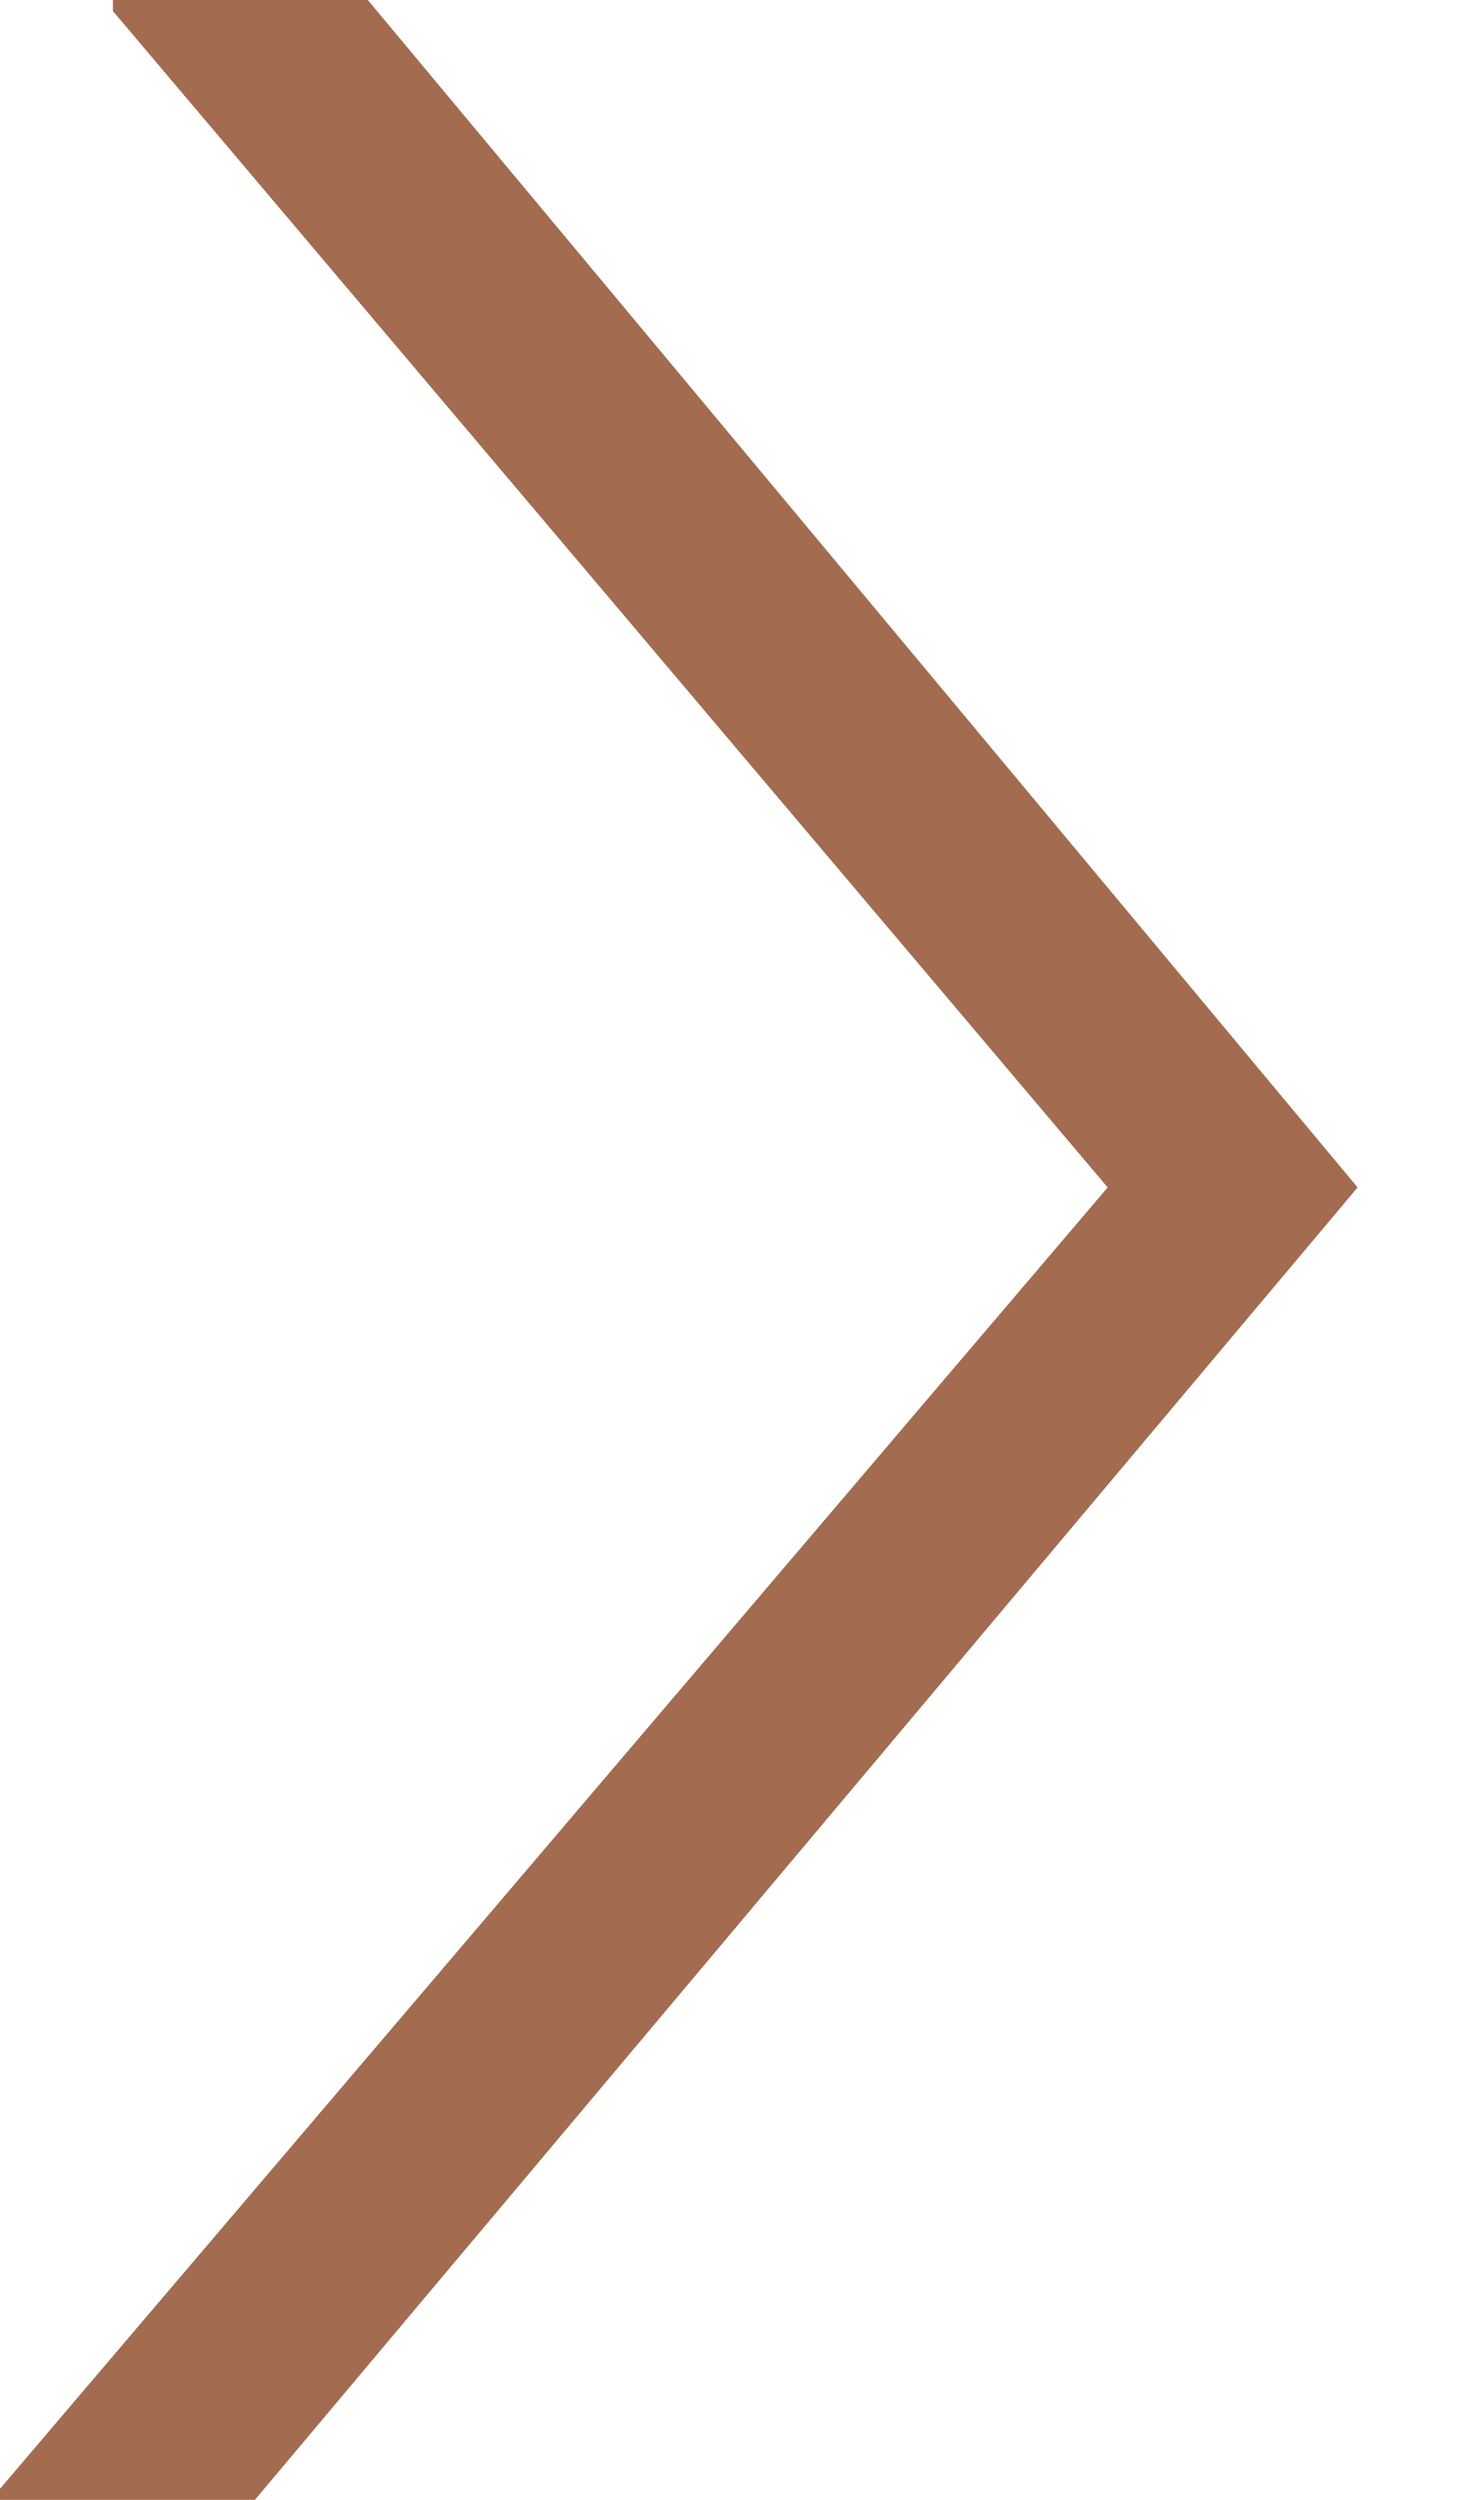 <svg width="7" height="12" viewBox="0 0 7 12" fill="none" xmlns="http://www.w3.org/2000/svg">
<path fill-rule="evenodd" clip-rule="evenodd" d="M0 12L0 11.947L5.318 5.7L0.542 0.053V0L1.766 0L6.518 5.7L1.224 12H0Z" fill="#A36B4F"/>
</svg>
